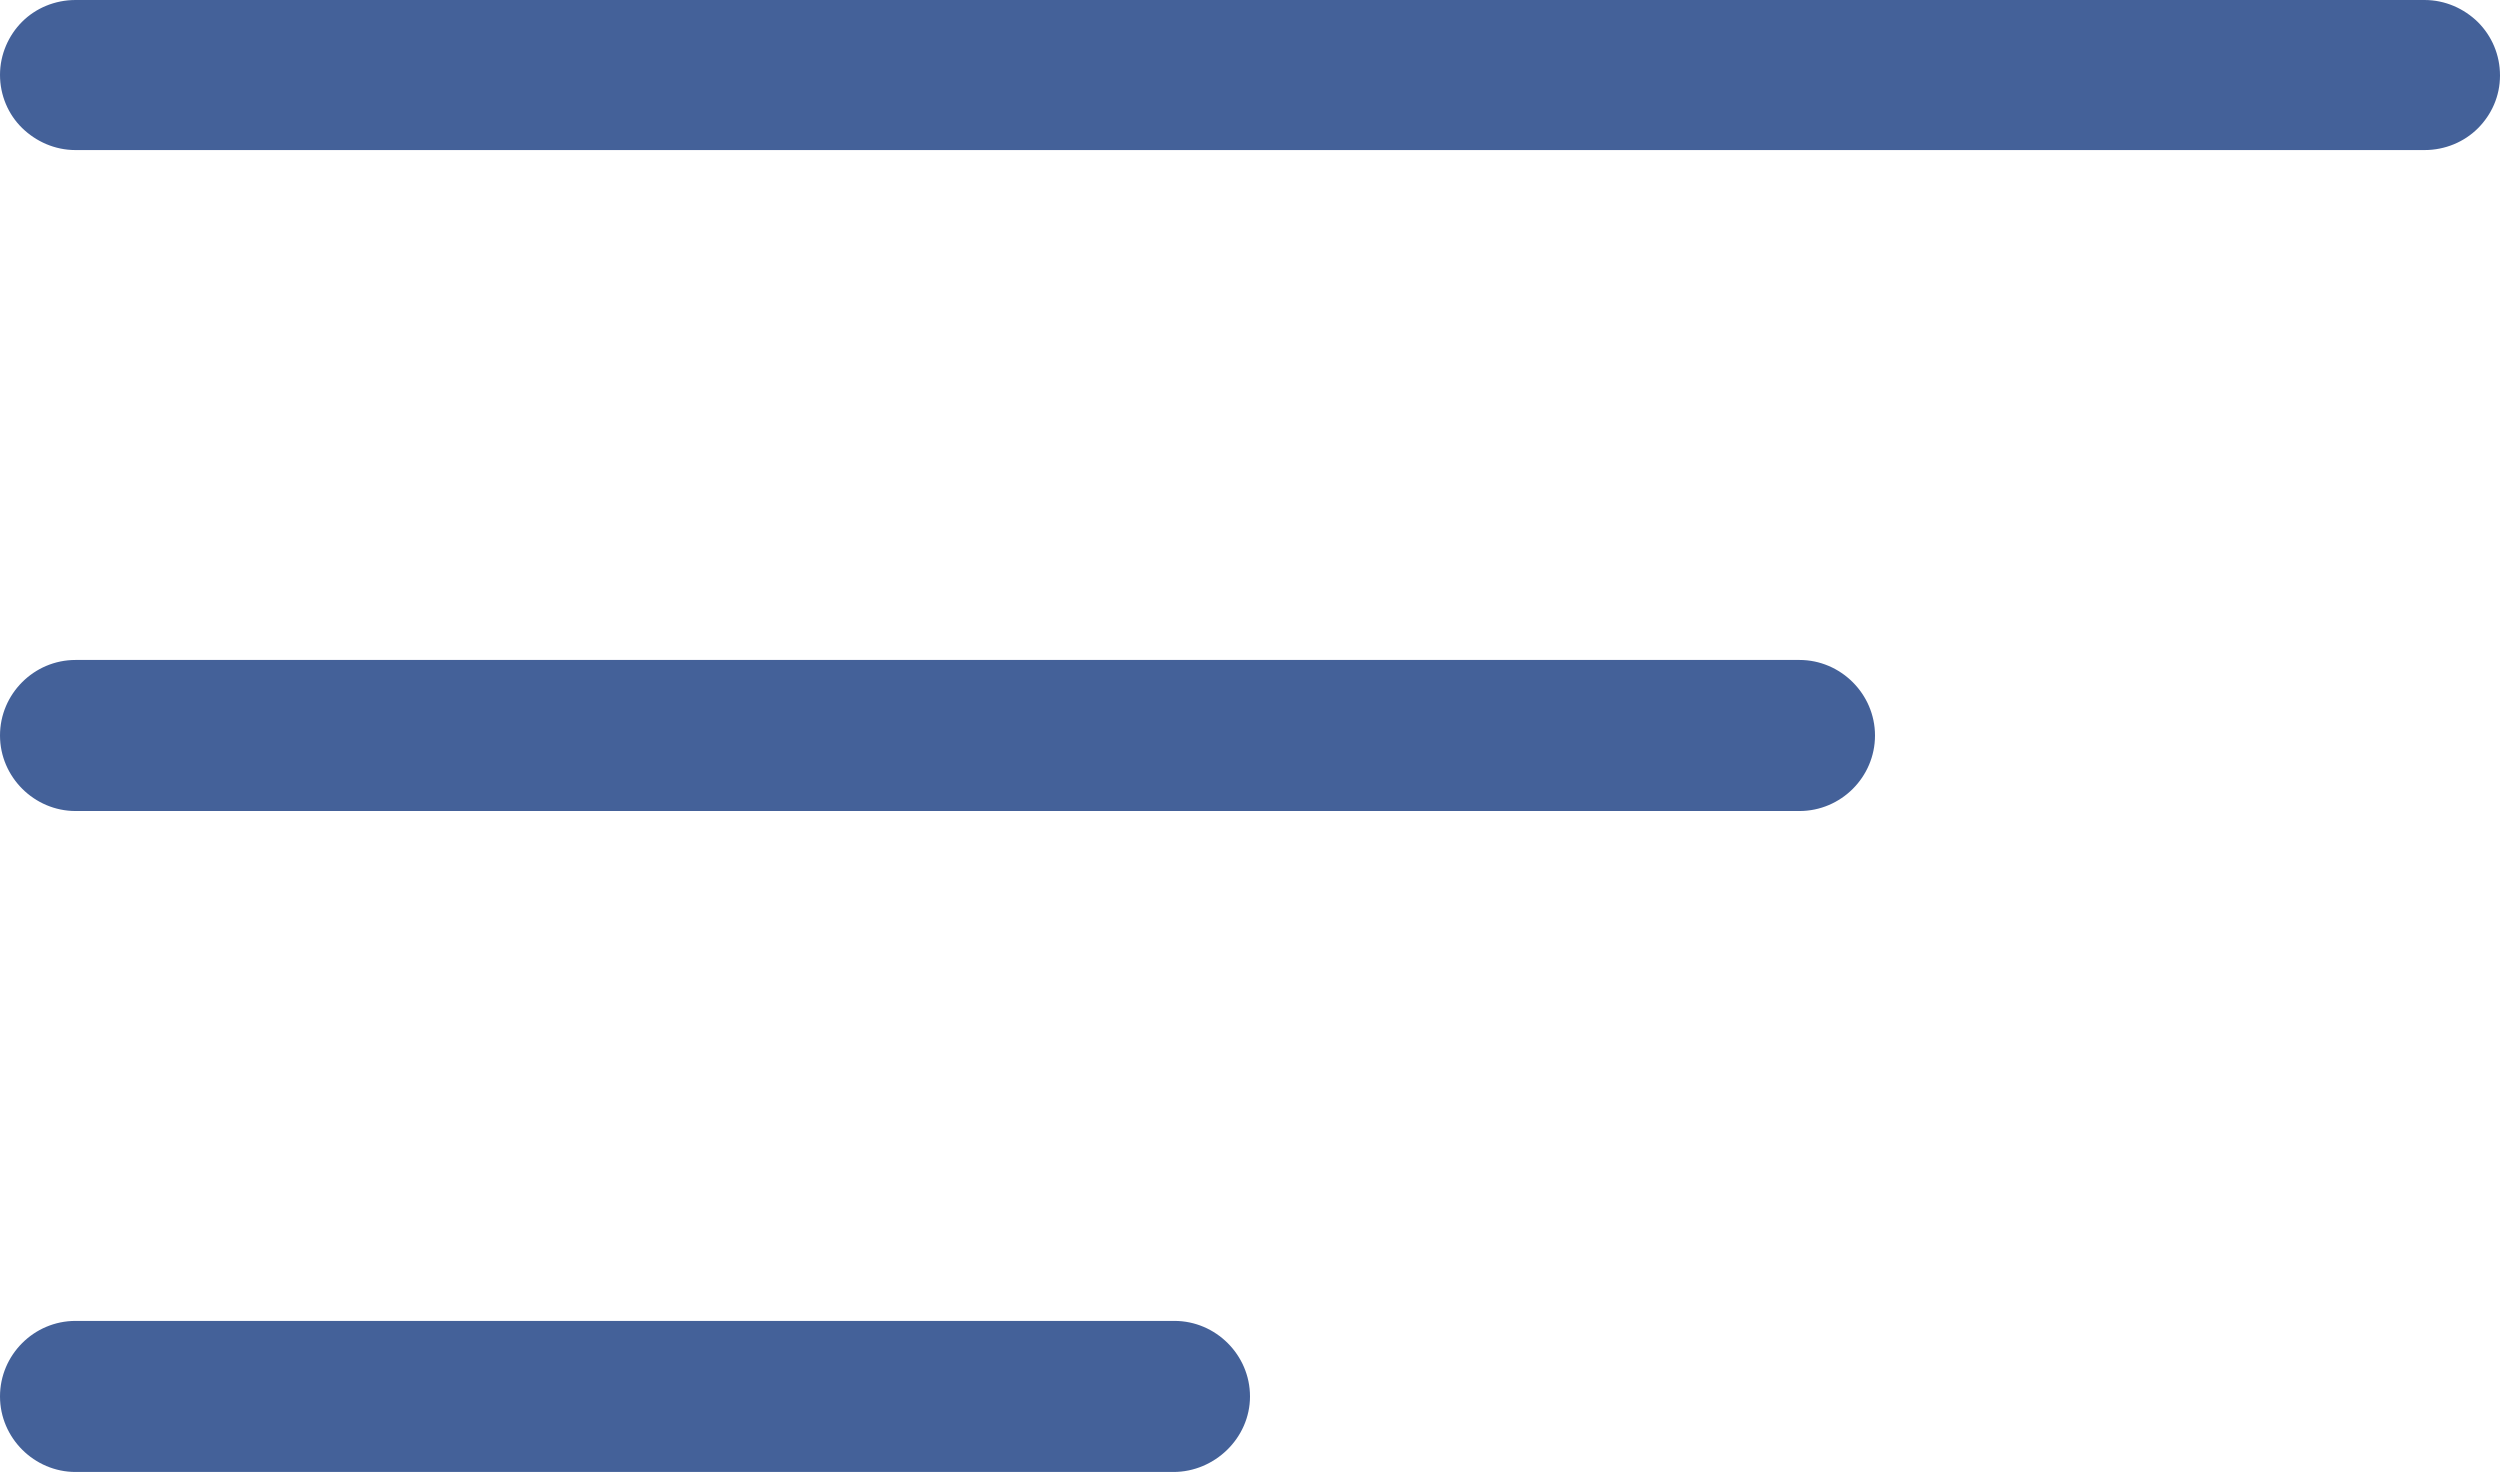 <svg xmlns="http://www.w3.org/2000/svg" id="a" width="75.8" height="44.63" viewBox="0 0 75.8 44.63"><path d="M73.51,4.55H2.29c-.63,0-1.2-.26-1.62-.67s-.67-.99-.67-1.61S.26,1.07.67.66s.99-.66,1.62-.66h71.22c.63,0,1.2.26,1.62.67.42.42.67.99.67,1.62s-.26,1.19-.67,1.6-.99.66-1.62.66h0Z" fill="#446199"></path><path d="M54.56,24.59H2.29c-1.25,0-2.29-1.03-2.29-2.29s1.03-2.29,2.29-2.29h52.27c1.25,0,2.29,1.03,2.29,2.29s-1.03,2.29-2.29,2.29Z" fill="#446199"></path><path d="M35.58,44.63H2.29c-1.25,0-2.29-1.03-2.29-2.29s1.03-2.29,2.29-2.29h33.32c1.25,0,2.29,1.03,2.29,2.29s-1.07,2.29-2.32,2.29h0Z" fill="#446199"></path></svg>